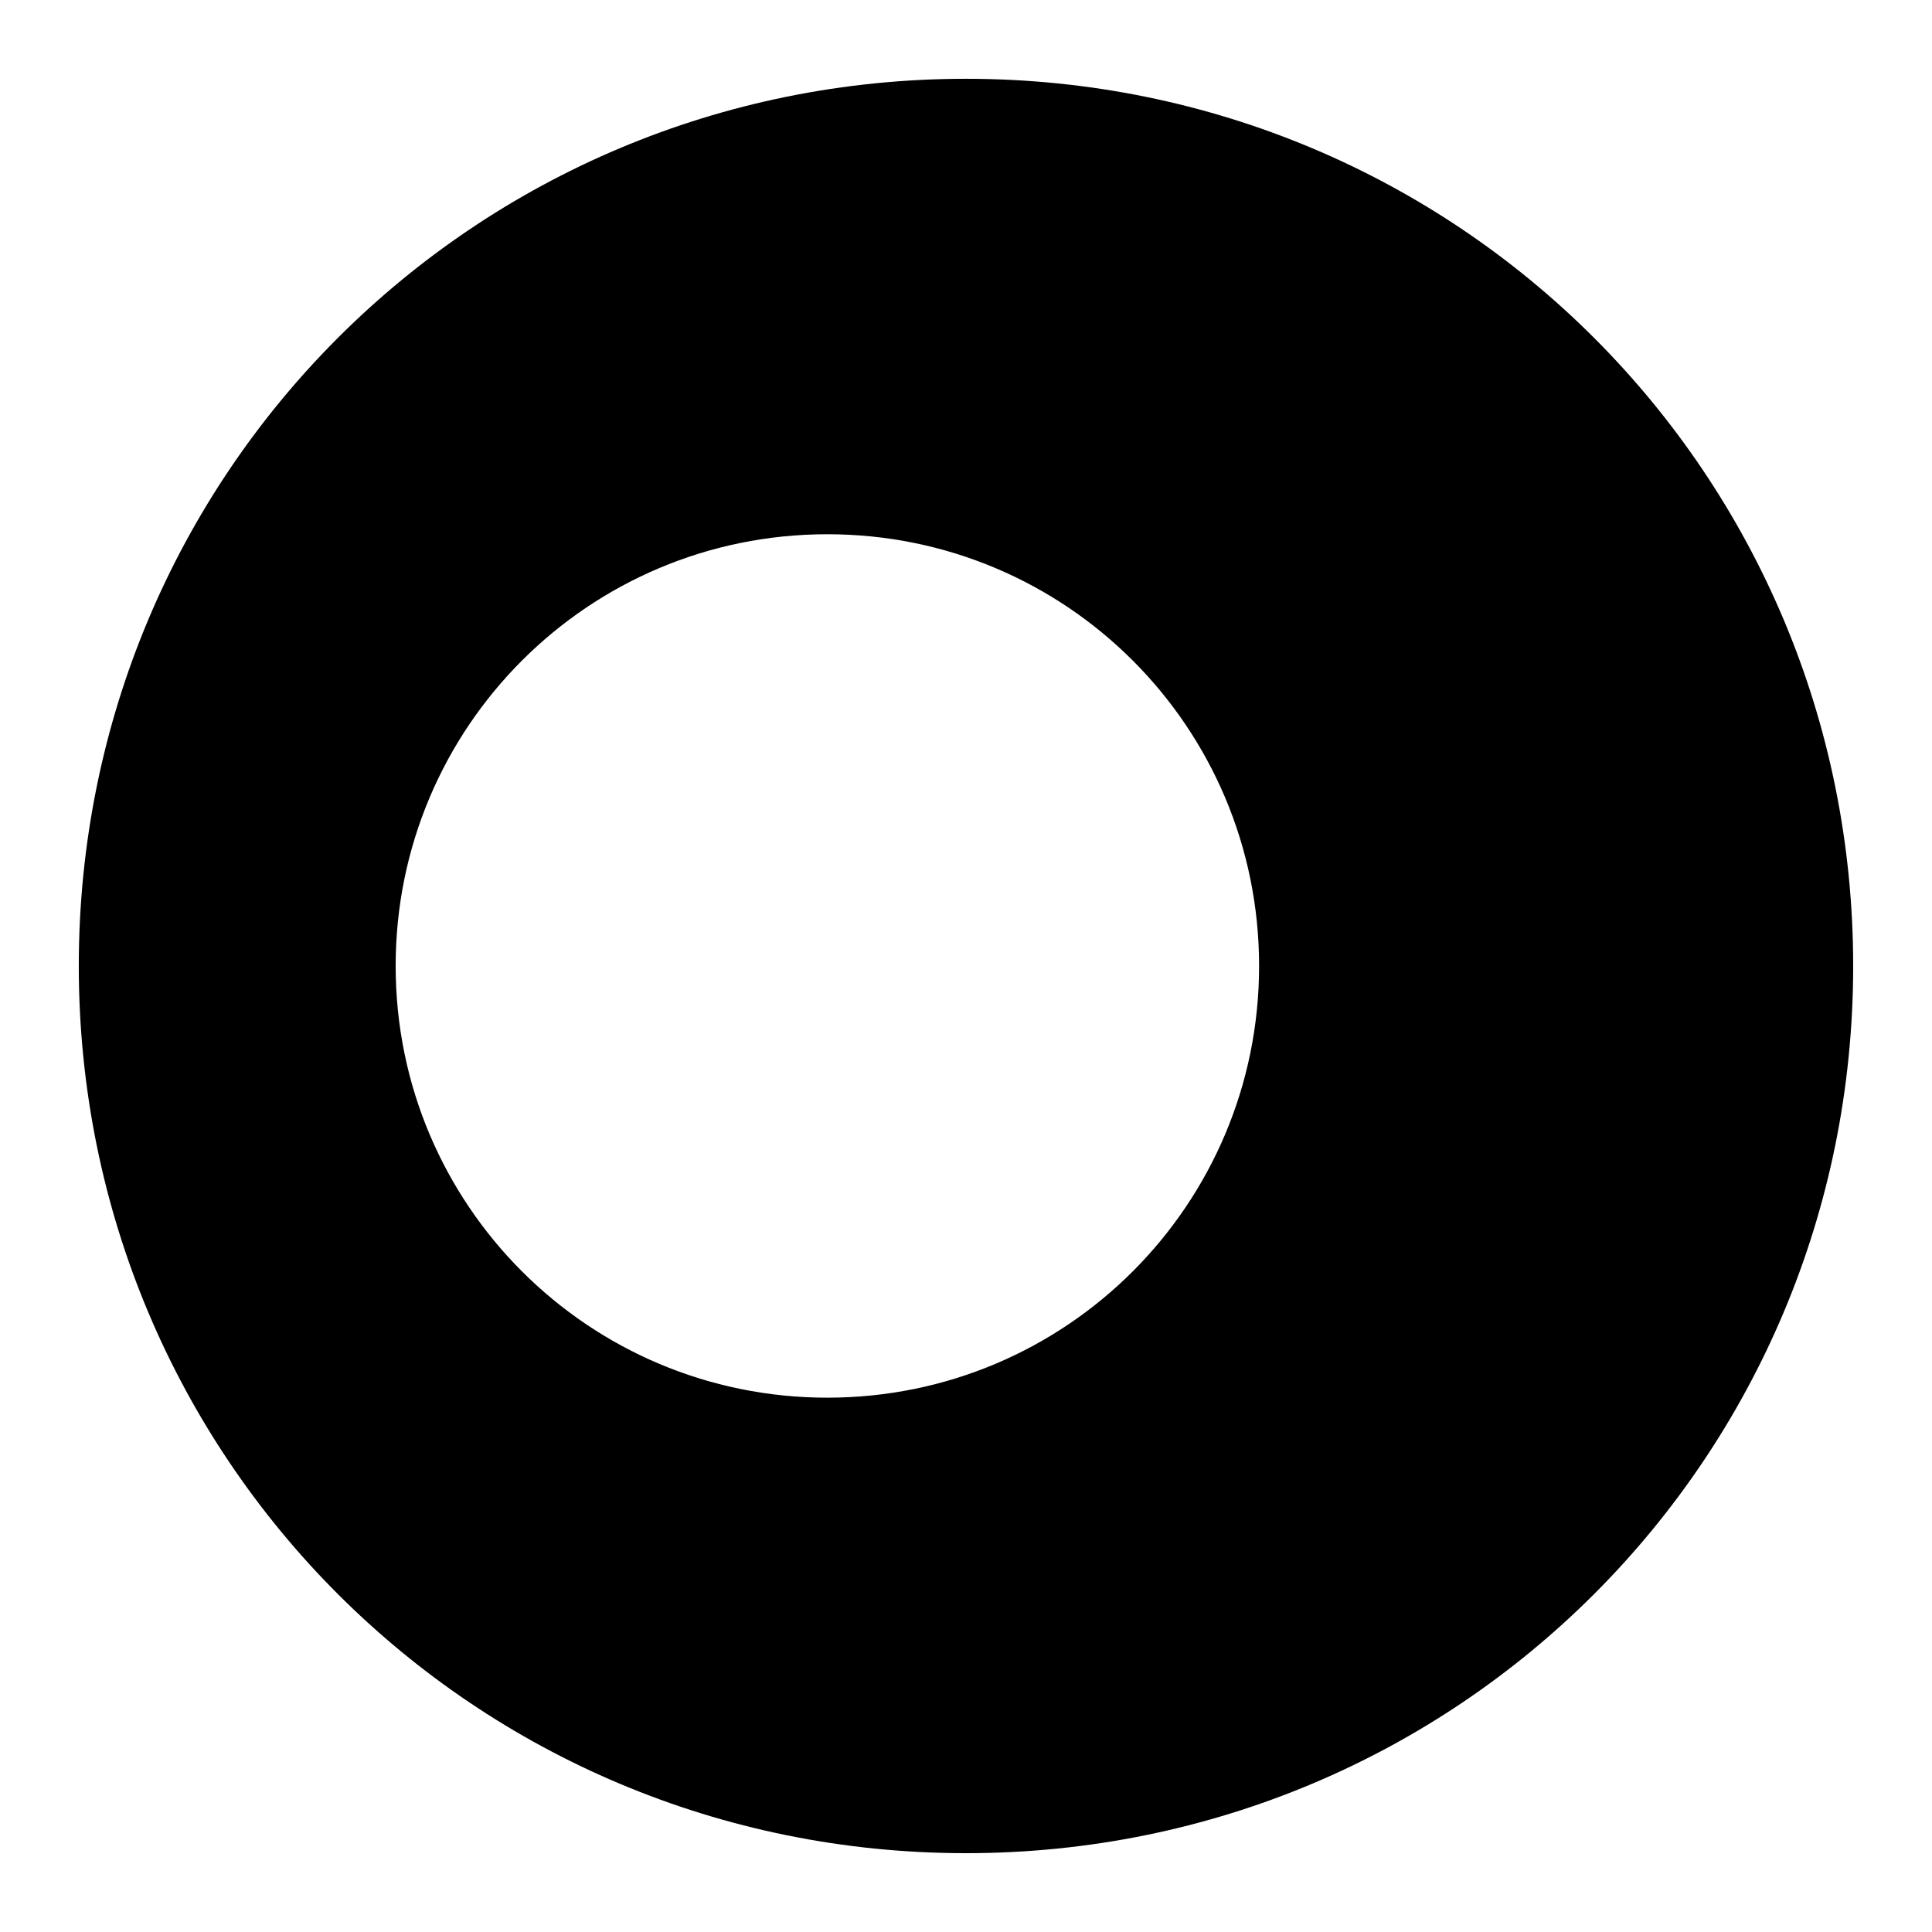 <?xml version="1.0" encoding="UTF-8"?>
<!-- Uploaded to: SVG Repo, www.svgrepo.com, Generator: SVG Repo Mixer Tools -->
<svg fill="#000000" width="800px" height="800px" version="1.1" viewBox="144 144 512 512" xmlns="http://www.w3.org/2000/svg">
 <path d="m400 164.88c-130.4 0-235.12 104.72-235.12 235.12 0 130.39 104.72 235.11 235.12 235.11 130.39 0 235.11-104.72 235.11-235.11 0-130.4-104.72-235.12-235.11-235.12zm-36.738 120.7c63.285 0 114.41 51.129 114.41 114.41s-51.125 114.41-114.41 114.41c-63.285 0-114.41-51.125-114.41-114.41s51.125-114.41 114.41-114.41z"/>
</svg>